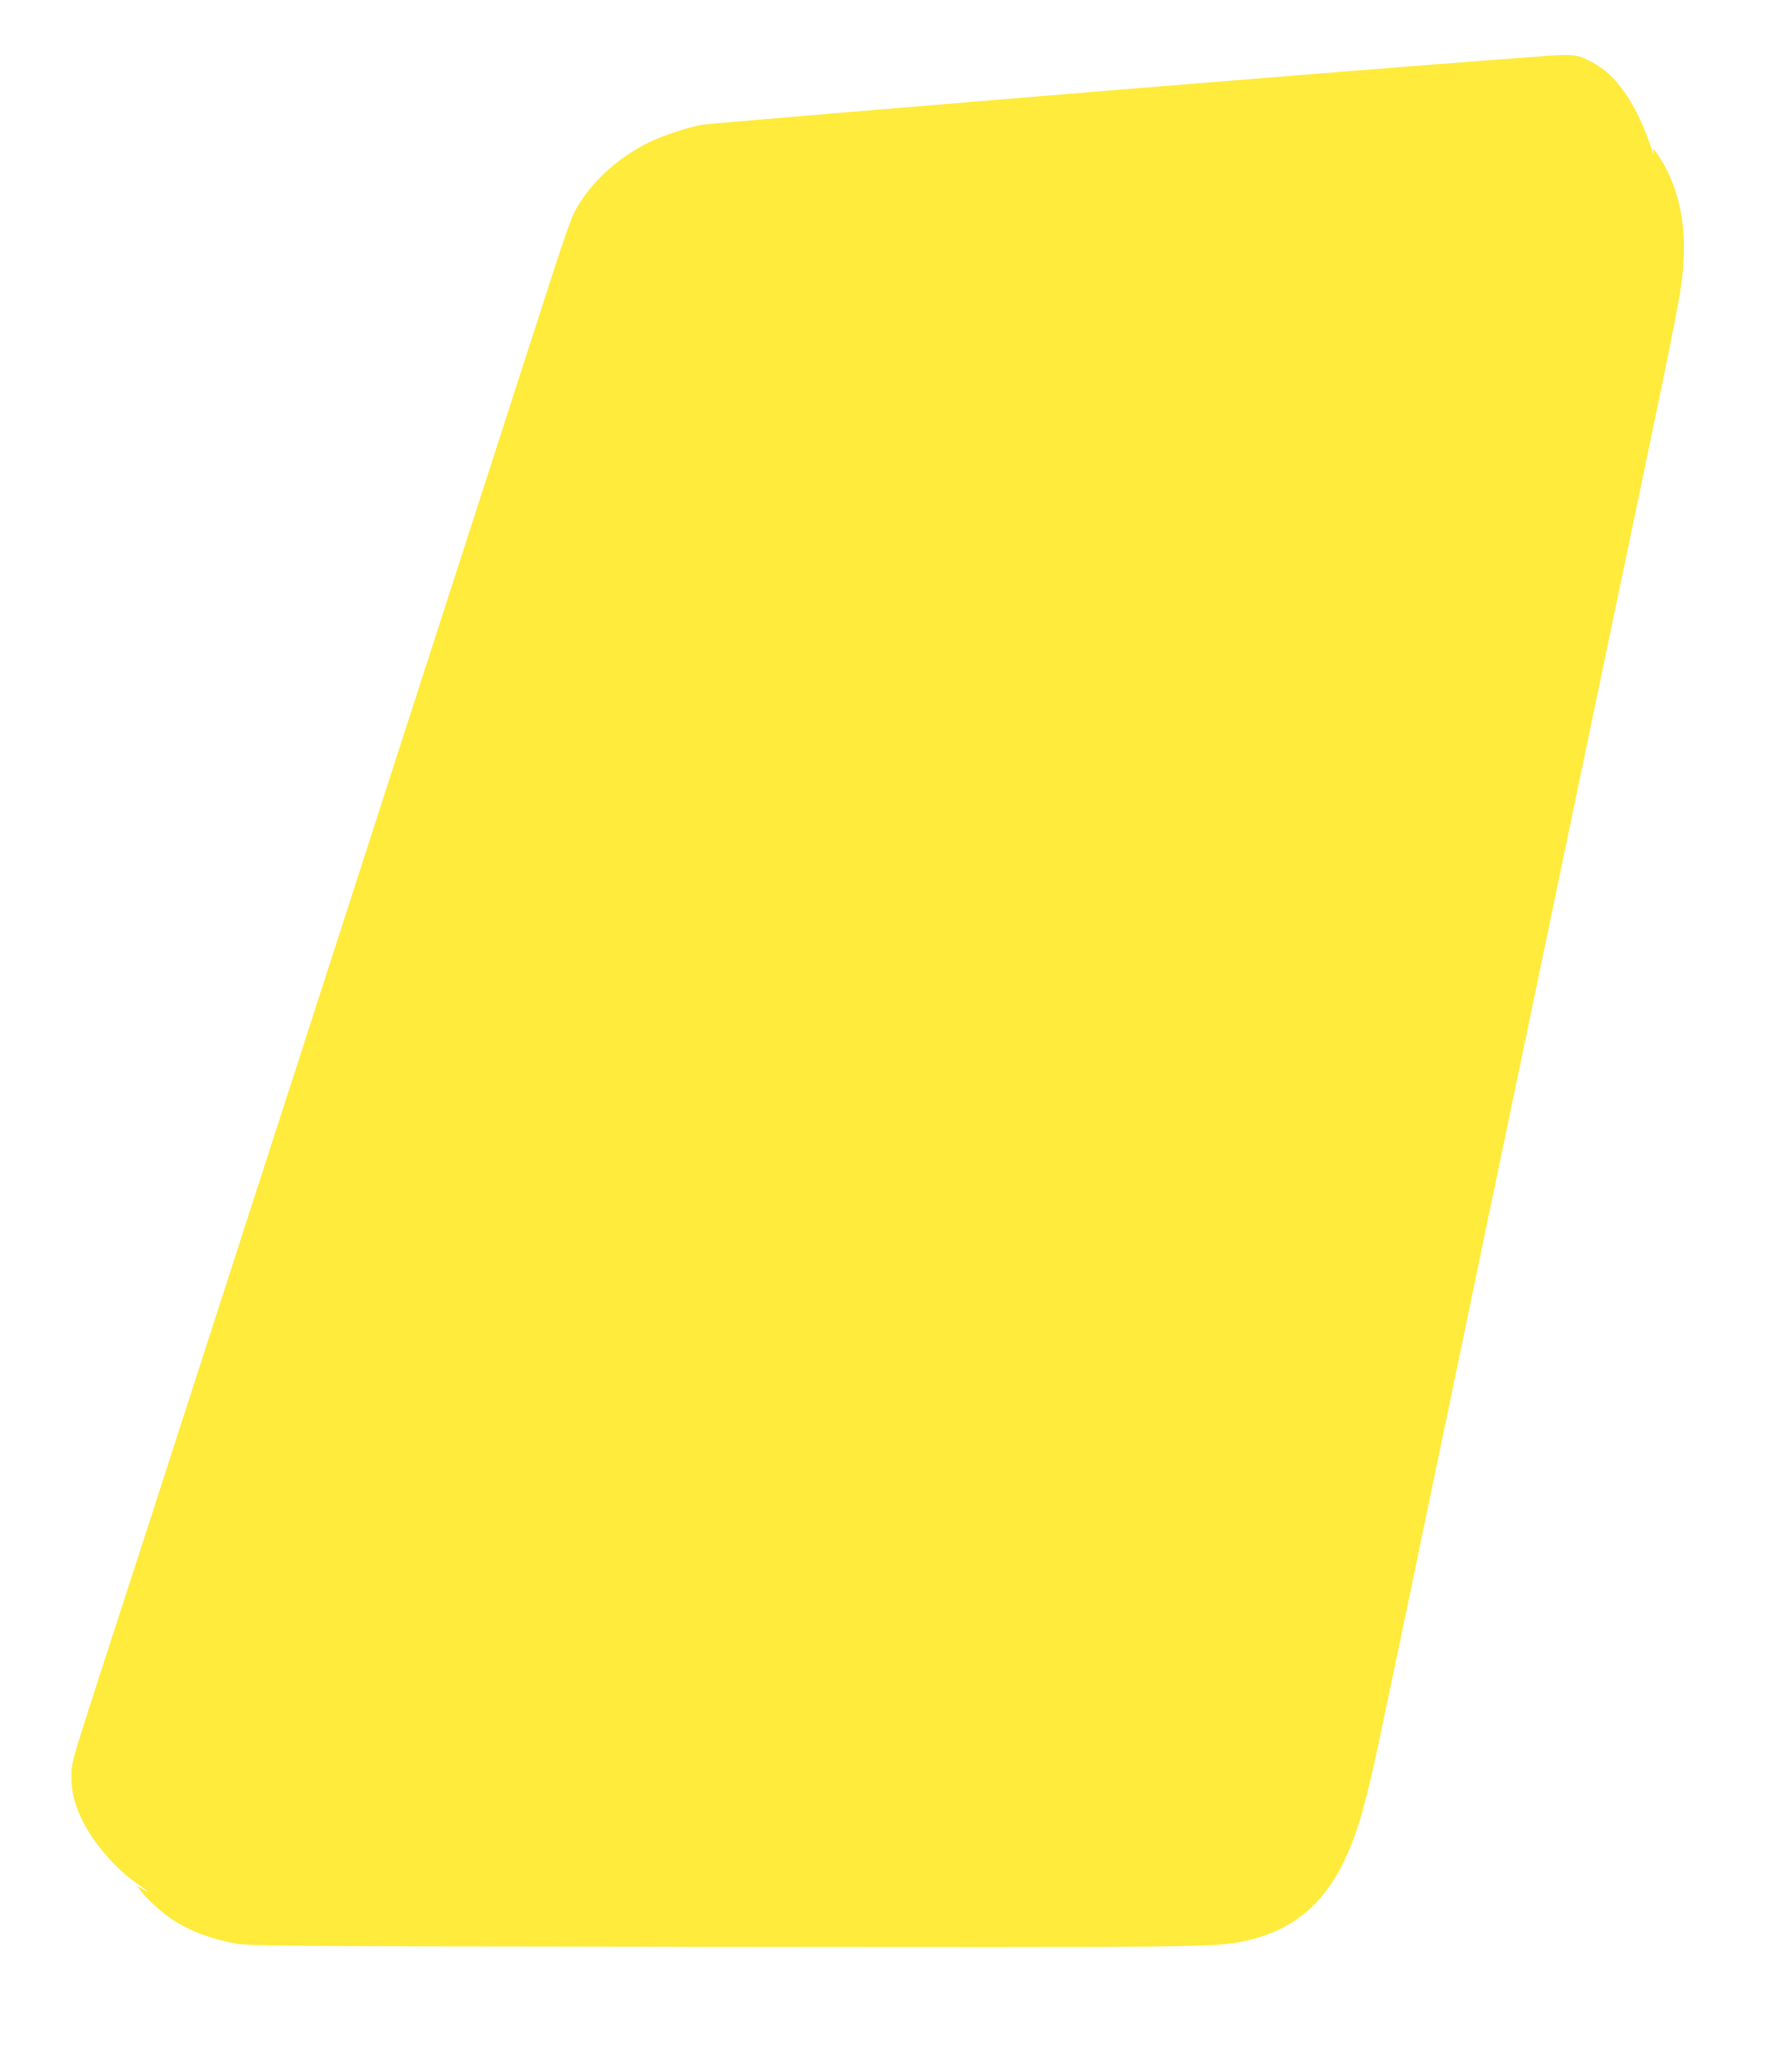 <?xml version="1.0" standalone="no"?>
<!DOCTYPE svg PUBLIC "-//W3C//DTD SVG 20010904//EN"
 "http://www.w3.org/TR/2001/REC-SVG-20010904/DTD/svg10.dtd">
<svg version="1.0" xmlns="http://www.w3.org/2000/svg"
 width="1119pt" height="1280pt" viewBox="0 0 1119 1280"
 preserveAspectRatio="xMidYMid meet">
<g transform="translate(0,1280) scale(0.1,-0.1)"
fill="#ffeb3b" stroke="none">
<path d="M7063 12246 c-1437 -118 -2643 -219 -2680 -225 -86 -15 -253 -71
-335 -112 -206 -103 -377 -266 -466 -444 -16 -33 -68 -179 -115 -325 -47 -146
-158 -490 -247 -765 -89 -275 -183 -567 -210 -650 -27 -82 -121 -375 -210
-650 -89 -275 -183 -567 -210 -650 -27 -82 -144 -445 -260 -805 -116 -360
-233 -722 -260 -805 -27 -82 -121 -375 -210 -650 -89 -275 -183 -567 -210
-650 -27 -82 -121 -375 -210 -650 -89 -275 -183 -567 -210 -650 -174 -540
-400 -1238 -578 -1785 -205 -634 -206 -635 -206 -725 0 -98 22 -182 74 -284
69 -136 204 -291 330 -379 79 -55 99 -74 45 -41 l-40 23 22 -29 c30 -42 119
-125 178 -167 109 -78 257 -136 418 -165 84 -15 352 -17 3002 -20 2959 -4
3111 -3 3283 33 356 73 571 281 710 686 43 123 92 318 147 583 54 253 120 571
176 837 27 131 72 346 99 478 28 132 73 348 100 480 28 132 73 348 100 480 28
132 73 348 100 480 28 132 72 347 99 477 28 131 71 337 96 458 69 332 139 665
295 1415 156 750 226 1083 295 1415 25 121 68 326 95 455 27 129 65 312 85
405 19 94 49 233 65 310 274 1313 286 1373 294 1565 11 239 -46 462 -159 630
-31 46 -34 48 -31 23 2 -15 1 -21 -1 -13 -75 237 -171 405 -289 509 -26 23
-76 56 -112 73 -57 28 -77 33 -156 35 -52 1 -1198 -88 -2703 -211z"/>
</g>
</svg>
